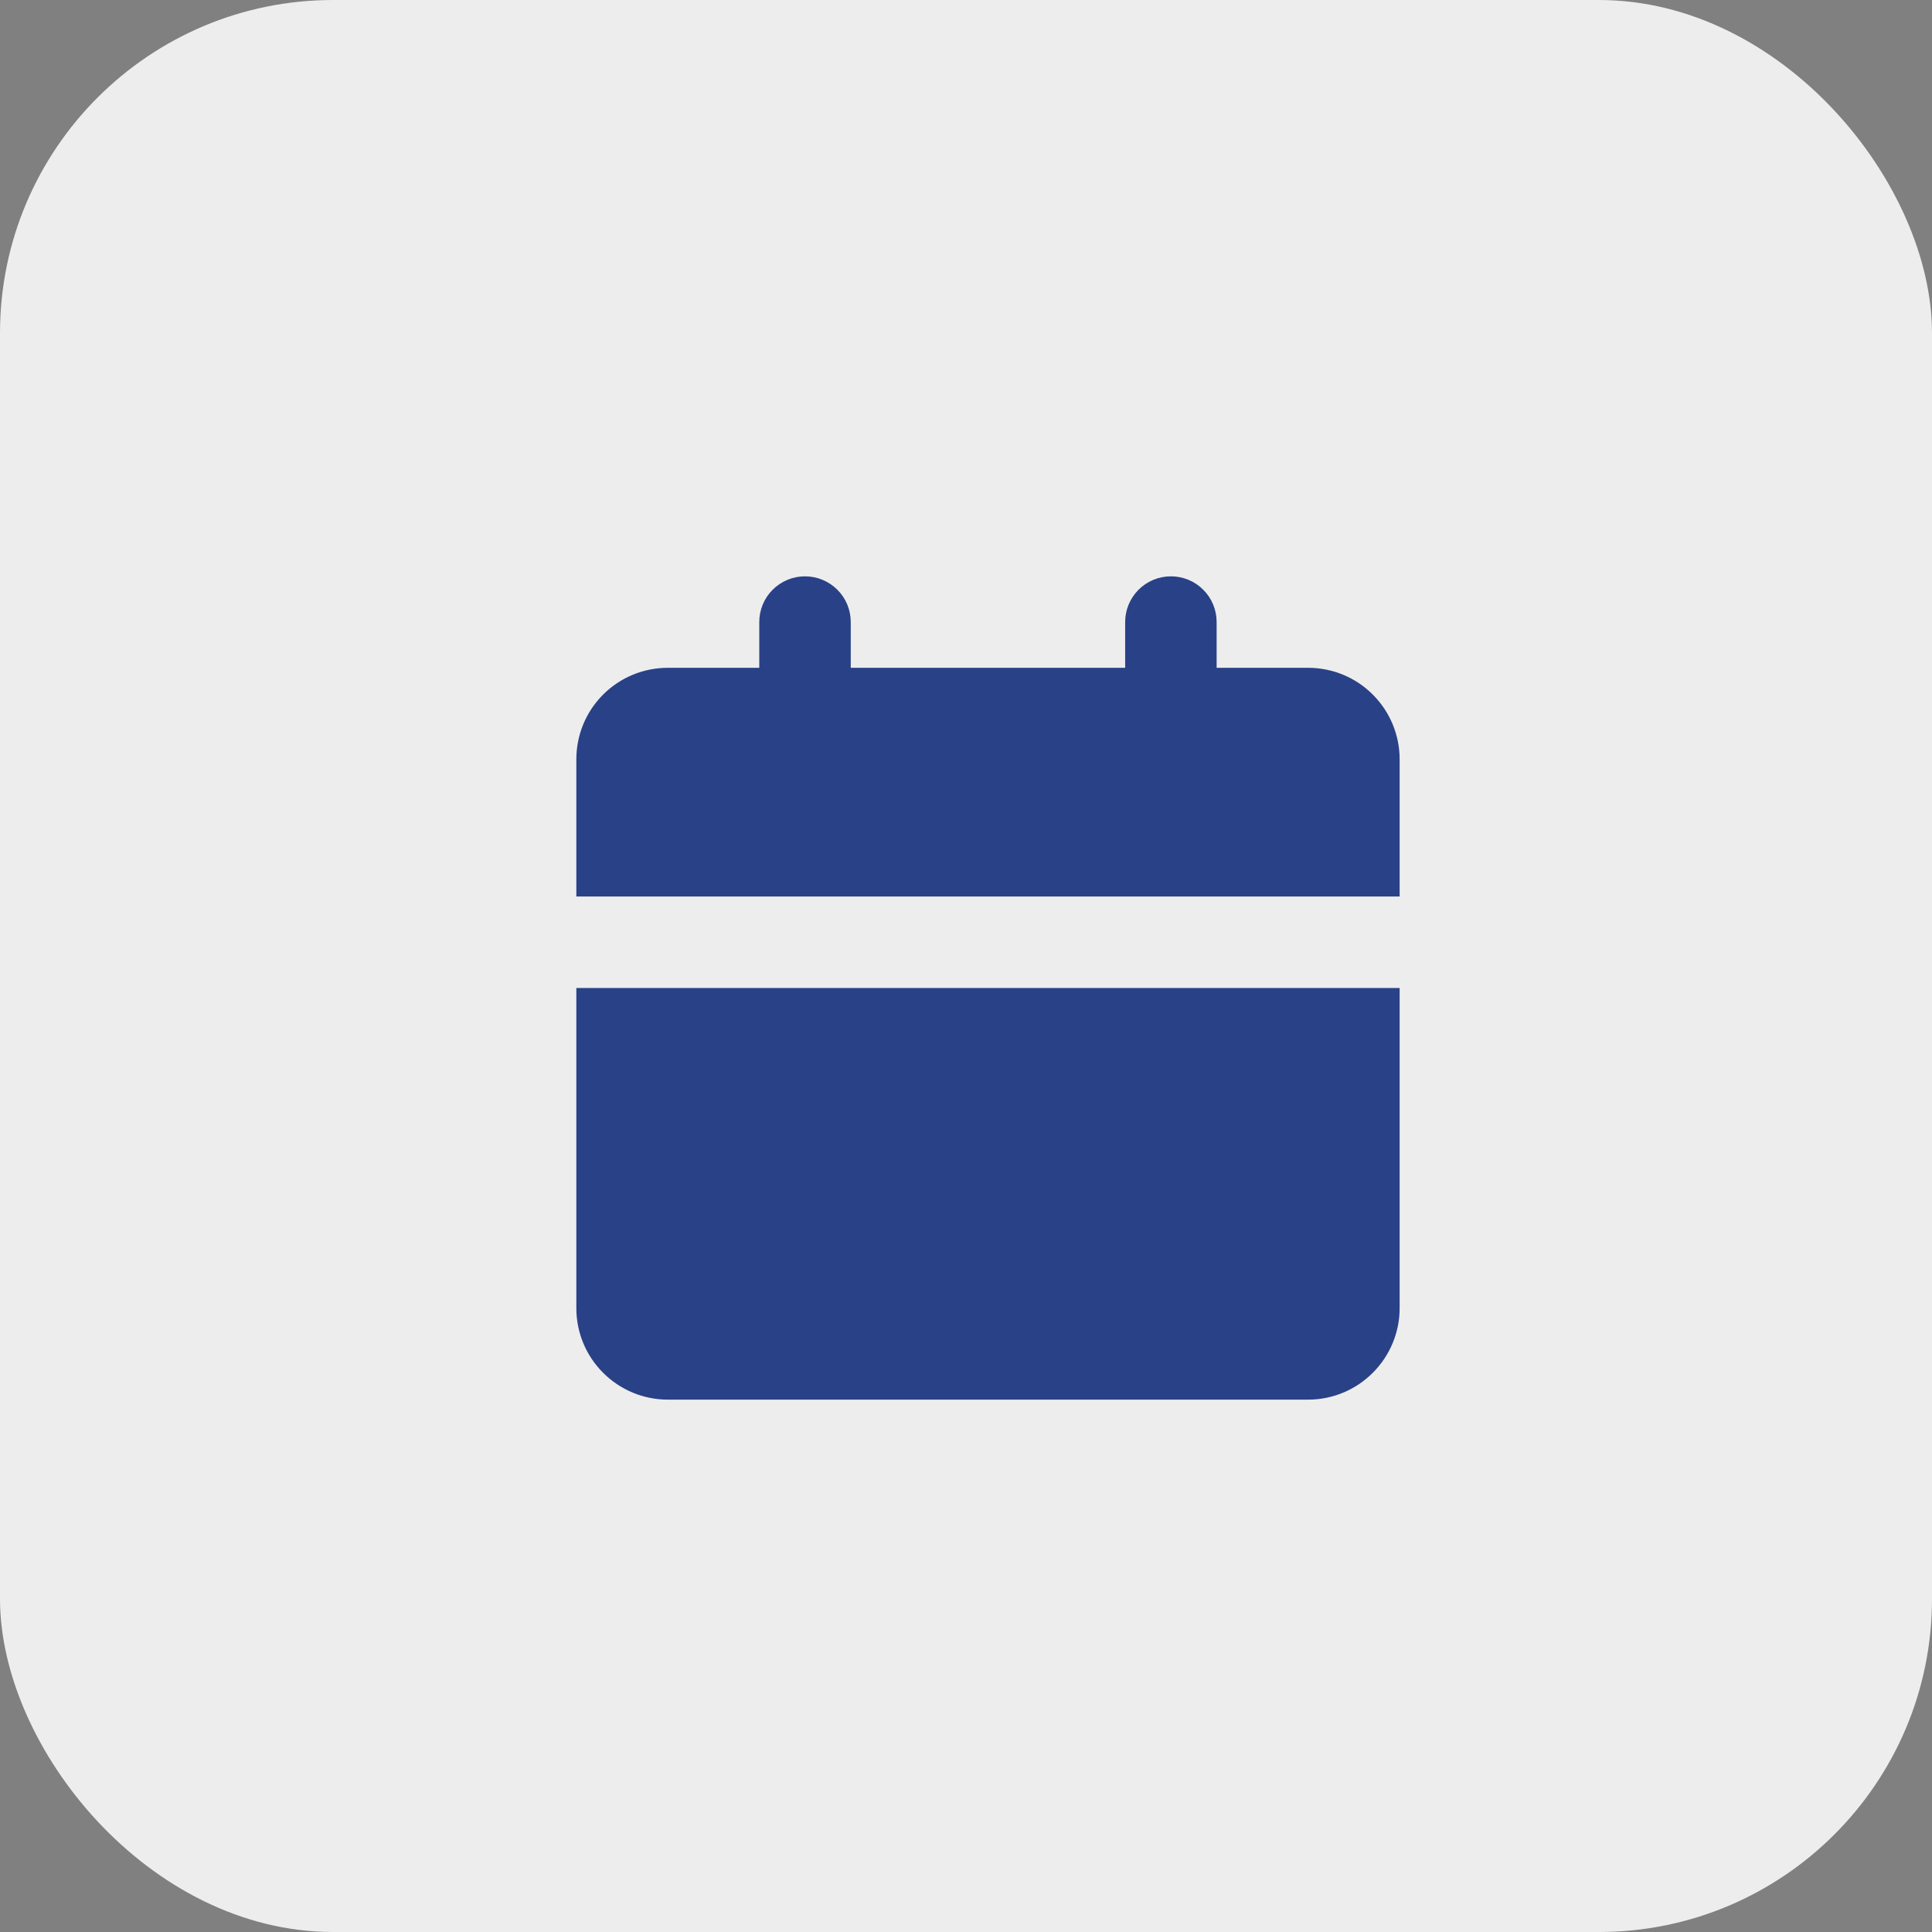 <?xml version="1.0" encoding="UTF-8"?> <svg xmlns="http://www.w3.org/2000/svg" width="29" height="29" viewBox="0 0 29 29" fill="none"><rect x="0" y="0" width="29" height="29" fill="#808080" stroke="none"/><rect width="29" height="29" rx="5" fill="#EDEDED"></rect><path d="M21.009 14.83V19.636C21.009 20 20.864 20.349 20.606 20.606C20.349 20.864 20 21.009 19.635 21.009H10.024C9.66 21.009 9.31 20.864 9.053 20.606C8.795 20.349 8.651 20 8.651 19.636V14.83H21.009ZM17.576 8.651C17.758 8.651 17.933 8.723 18.061 8.852C18.19 8.98 18.262 9.155 18.262 9.337V10.024H19.635C20 10.024 20.349 10.168 20.606 10.426C20.864 10.683 21.009 11.033 21.009 11.397V13.457H8.651V11.397C8.651 11.033 8.795 10.683 9.053 10.426C9.31 10.168 9.66 10.024 10.024 10.024H11.397V9.337C11.397 9.155 11.469 8.98 11.598 8.852C11.727 8.723 11.901 8.651 12.083 8.651C12.265 8.651 12.44 8.723 12.569 8.852C12.698 8.98 12.77 9.155 12.77 9.337V10.024H16.889V9.337C16.889 9.155 16.962 8.98 17.09 8.852C17.219 8.723 17.394 8.651 17.576 8.651Z" fill="#294187"></path></svg> 